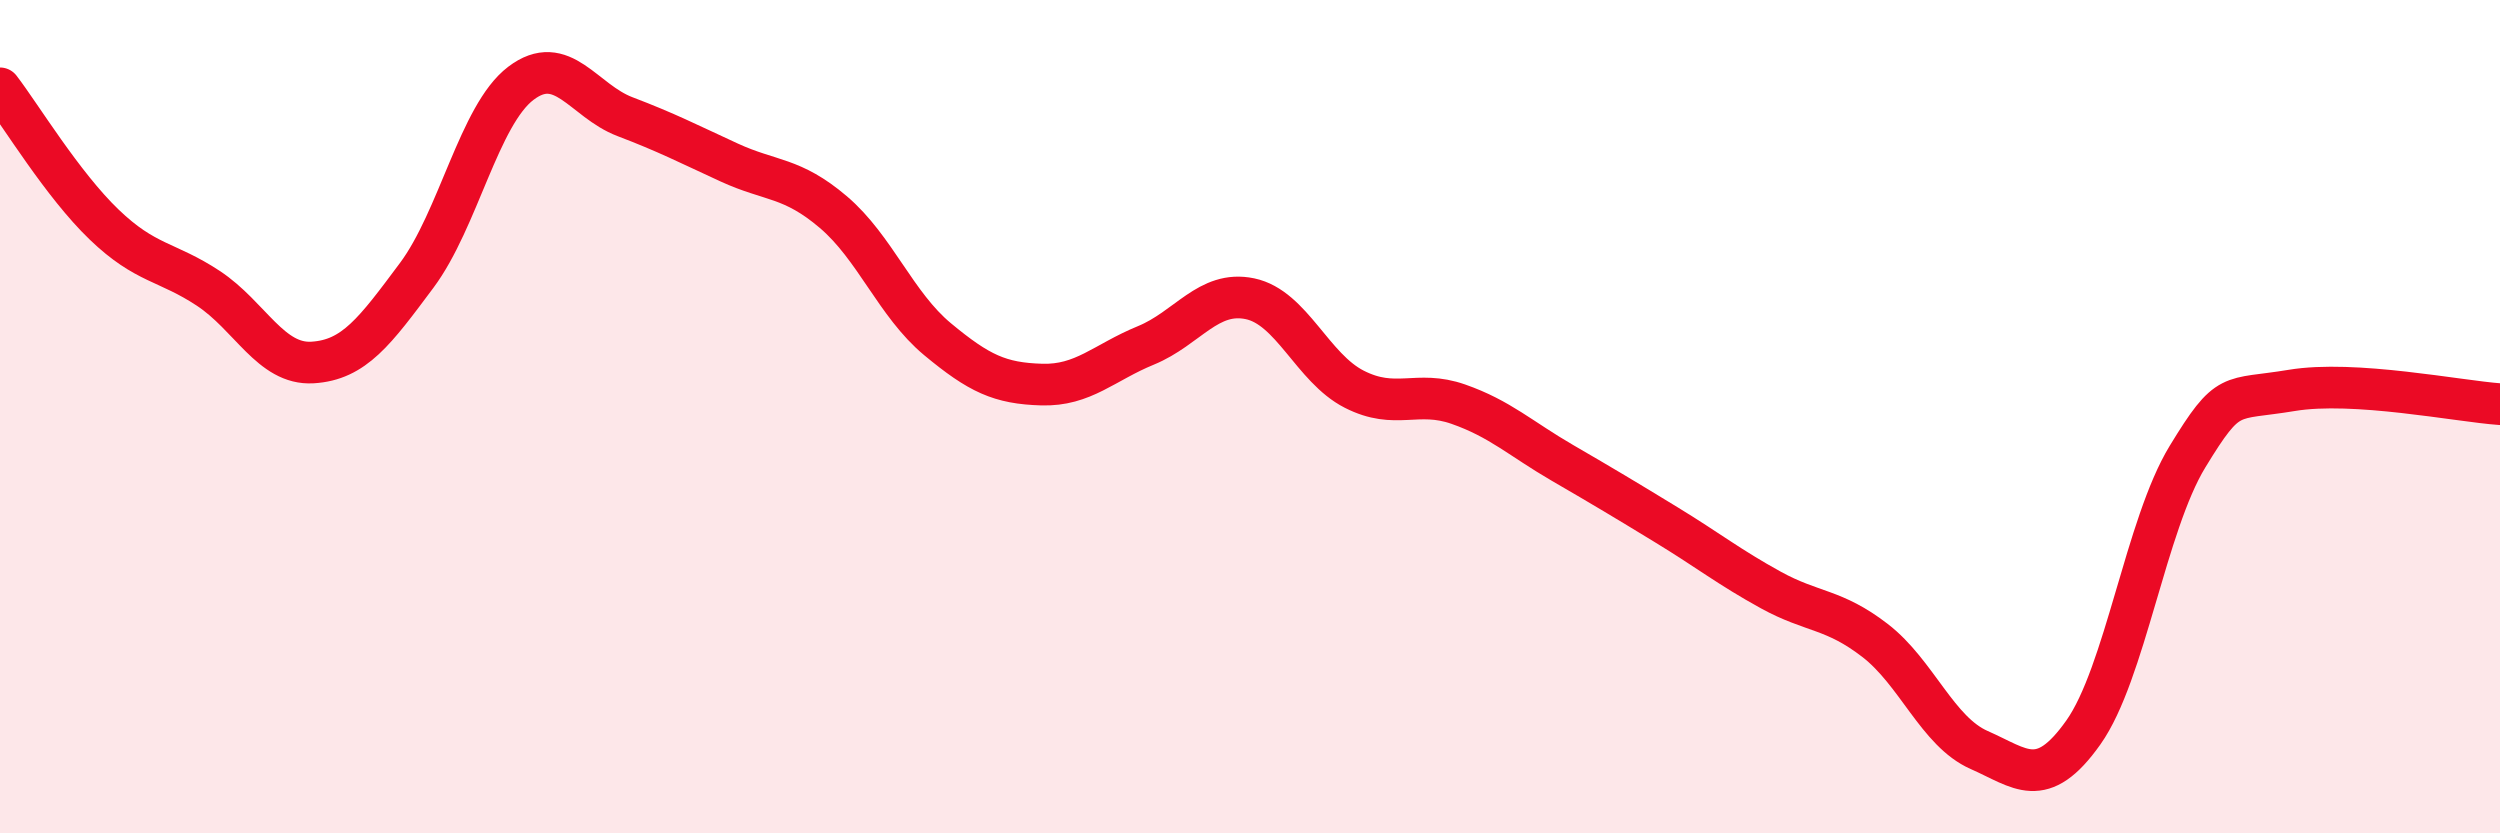 
    <svg width="60" height="20" viewBox="0 0 60 20" xmlns="http://www.w3.org/2000/svg">
      <path
        d="M 0,2.12 C 0.5,2.77 1.5,4.43 2.5,5.39 C 3.5,6.35 4,6.26 5,6.92 C 6,7.58 6.5,8.76 7.5,8.7 C 8.5,8.64 9,7.95 10,6.61 C 11,5.27 11.5,2.76 12.5,2 C 13.5,1.24 14,2.42 15,2.8 C 16,3.18 16.5,3.44 17.5,3.9 C 18.5,4.36 19,4.24 20,5.09 C 21,5.94 21.5,7.31 22.5,8.14 C 23.5,8.97 24,9.2 25,9.23 C 26,9.26 26.5,8.7 27.5,8.29 C 28.5,7.88 29,6.96 30,7.17 C 31,7.38 31.5,8.83 32.5,9.34 C 33.5,9.85 34,9.35 35,9.7 C 36,10.05 36.5,10.53 37.5,11.11 C 38.5,11.69 39,11.99 40,12.6 C 41,13.21 41.5,13.61 42.5,14.16 C 43.5,14.71 44,14.6 45,15.37 C 46,16.14 46.5,17.56 47.5,18 C 48.5,18.44 49,18.99 50,17.58 C 51,16.17 51.5,12.6 52.5,10.96 C 53.5,9.32 53.5,9.62 55,9.37 C 56.5,9.12 59,9.63 60,9.7L60 20L0 20Z"
        fill="#EB0A25"
        opacity="0.1"
        stroke-linecap="round"
        stroke-linejoin="round"
      />
      <path
        d="M 0,2.12 C 0.5,2.77 1.5,4.43 2.5,5.39 C 3.5,6.35 4,6.26 5,6.92 C 6,7.58 6.5,8.76 7.5,8.7 C 8.5,8.64 9,7.95 10,6.61 C 11,5.27 11.5,2.76 12.5,2 C 13.5,1.24 14,2.42 15,2.8 C 16,3.18 16.5,3.44 17.5,3.9 C 18.5,4.36 19,4.24 20,5.09 C 21,5.94 21.5,7.31 22.5,8.14 C 23.5,8.97 24,9.2 25,9.23 C 26,9.26 26.5,8.7 27.5,8.29 C 28.5,7.88 29,6.96 30,7.17 C 31,7.38 31.5,8.83 32.5,9.34 C 33.5,9.85 34,9.35 35,9.7 C 36,10.05 36.5,10.53 37.5,11.11 C 38.5,11.69 39,11.99 40,12.6 C 41,13.21 41.5,13.61 42.5,14.16 C 43.5,14.71 44,14.6 45,15.37 C 46,16.14 46.5,17.56 47.5,18 C 48.5,18.44 49,18.99 50,17.58 C 51,16.17 51.5,12.6 52.5,10.96 C 53.5,9.32 53.5,9.62 55,9.37 C 56.5,9.12 59,9.63 60,9.7"
        stroke="#EB0A25"
        stroke-width="1"
        fill="none"
        stroke-linecap="round"
        stroke-linejoin="round"
      />
    </svg>
  